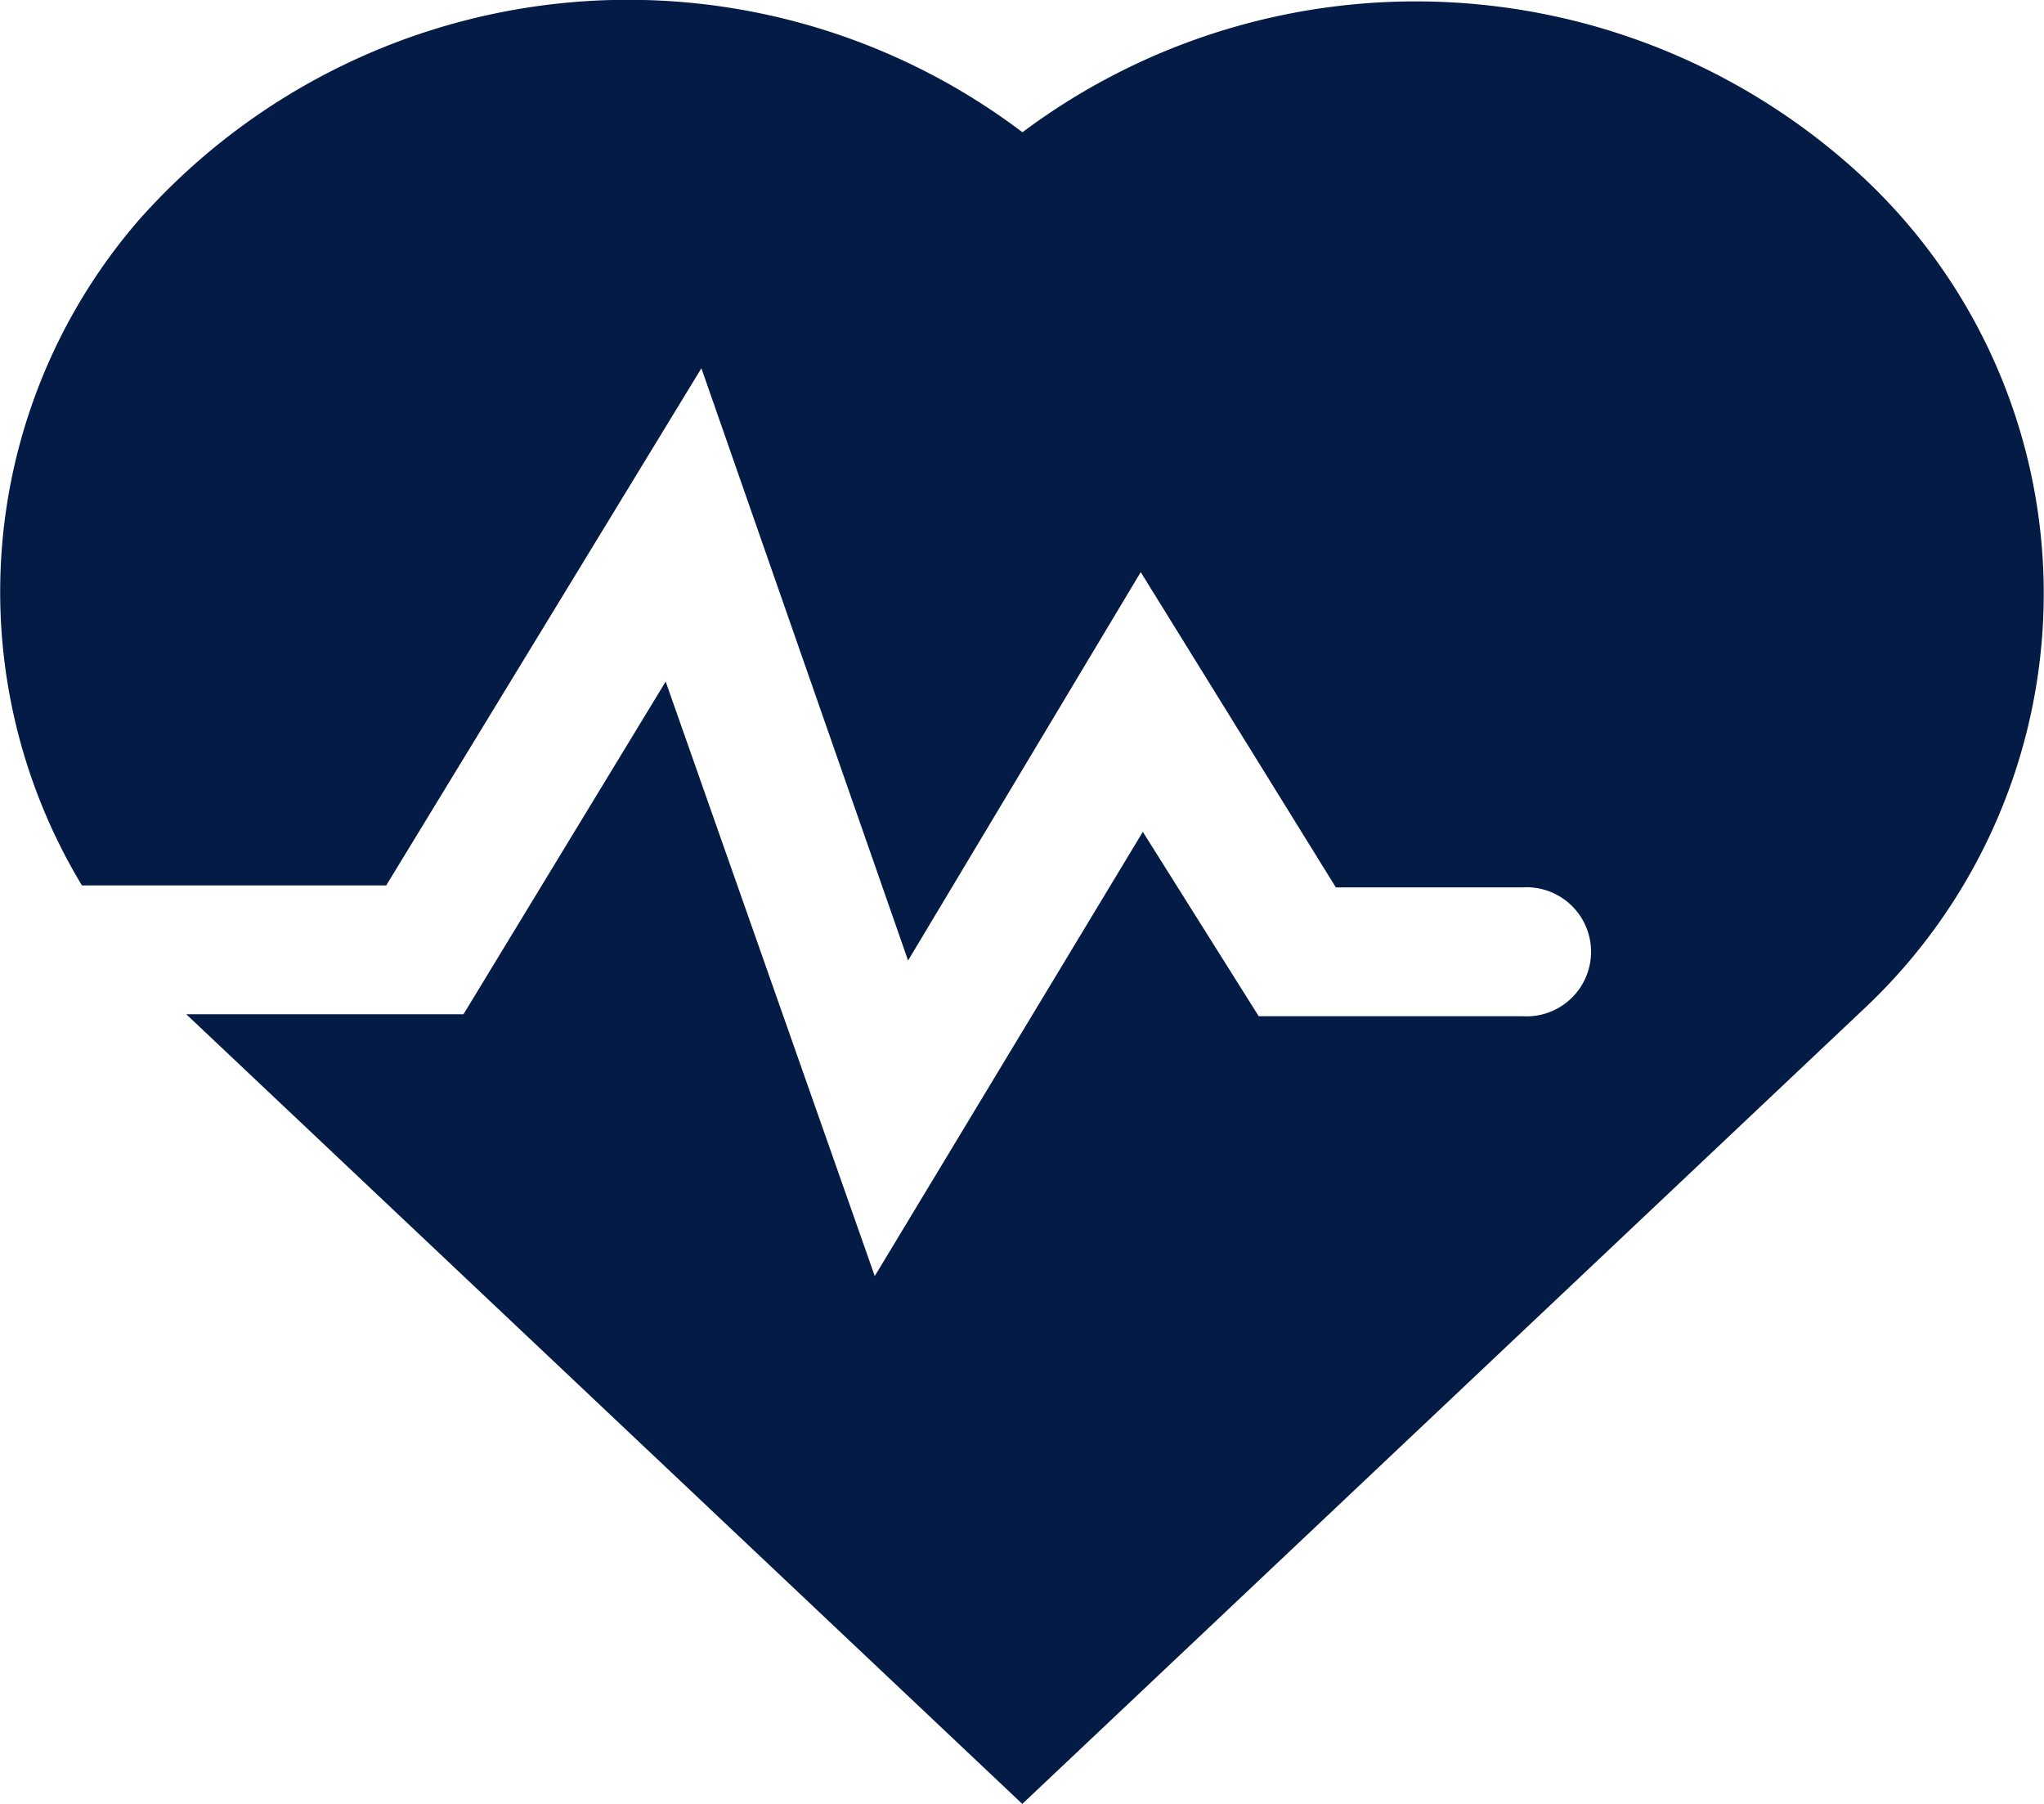 <svg id="health" xmlns="http://www.w3.org/2000/svg" width="13.618" height="12.017" viewBox="0 0 13.618 12.017">
  <g id="Groupe_1233" data-name="Groupe 1233">
    <path id="Tracé_970" data-name="Tracé 970" d="M12.382,16.262a4.375,4.375,0,0,0-5.57-.272,4.354,4.354,0,0,0-5.888.586,3.782,3.782,0,0,0-.378,4.431H2.573l2.1-3.445,1.377,3.945L7.6,18.92l1.3,2.1h1.241a.43.43,0,1,1,0,.858H8.386L7.614,20.65,5.828,23.609l-1.393-3.96L3.088,21.865H1.241l5.57,5.26,5.6-5.289A3.794,3.794,0,0,0,12.382,16.262Z" transform="translate(0 -15.109)" fill="#041b45"/>
  </g>
</svg>
